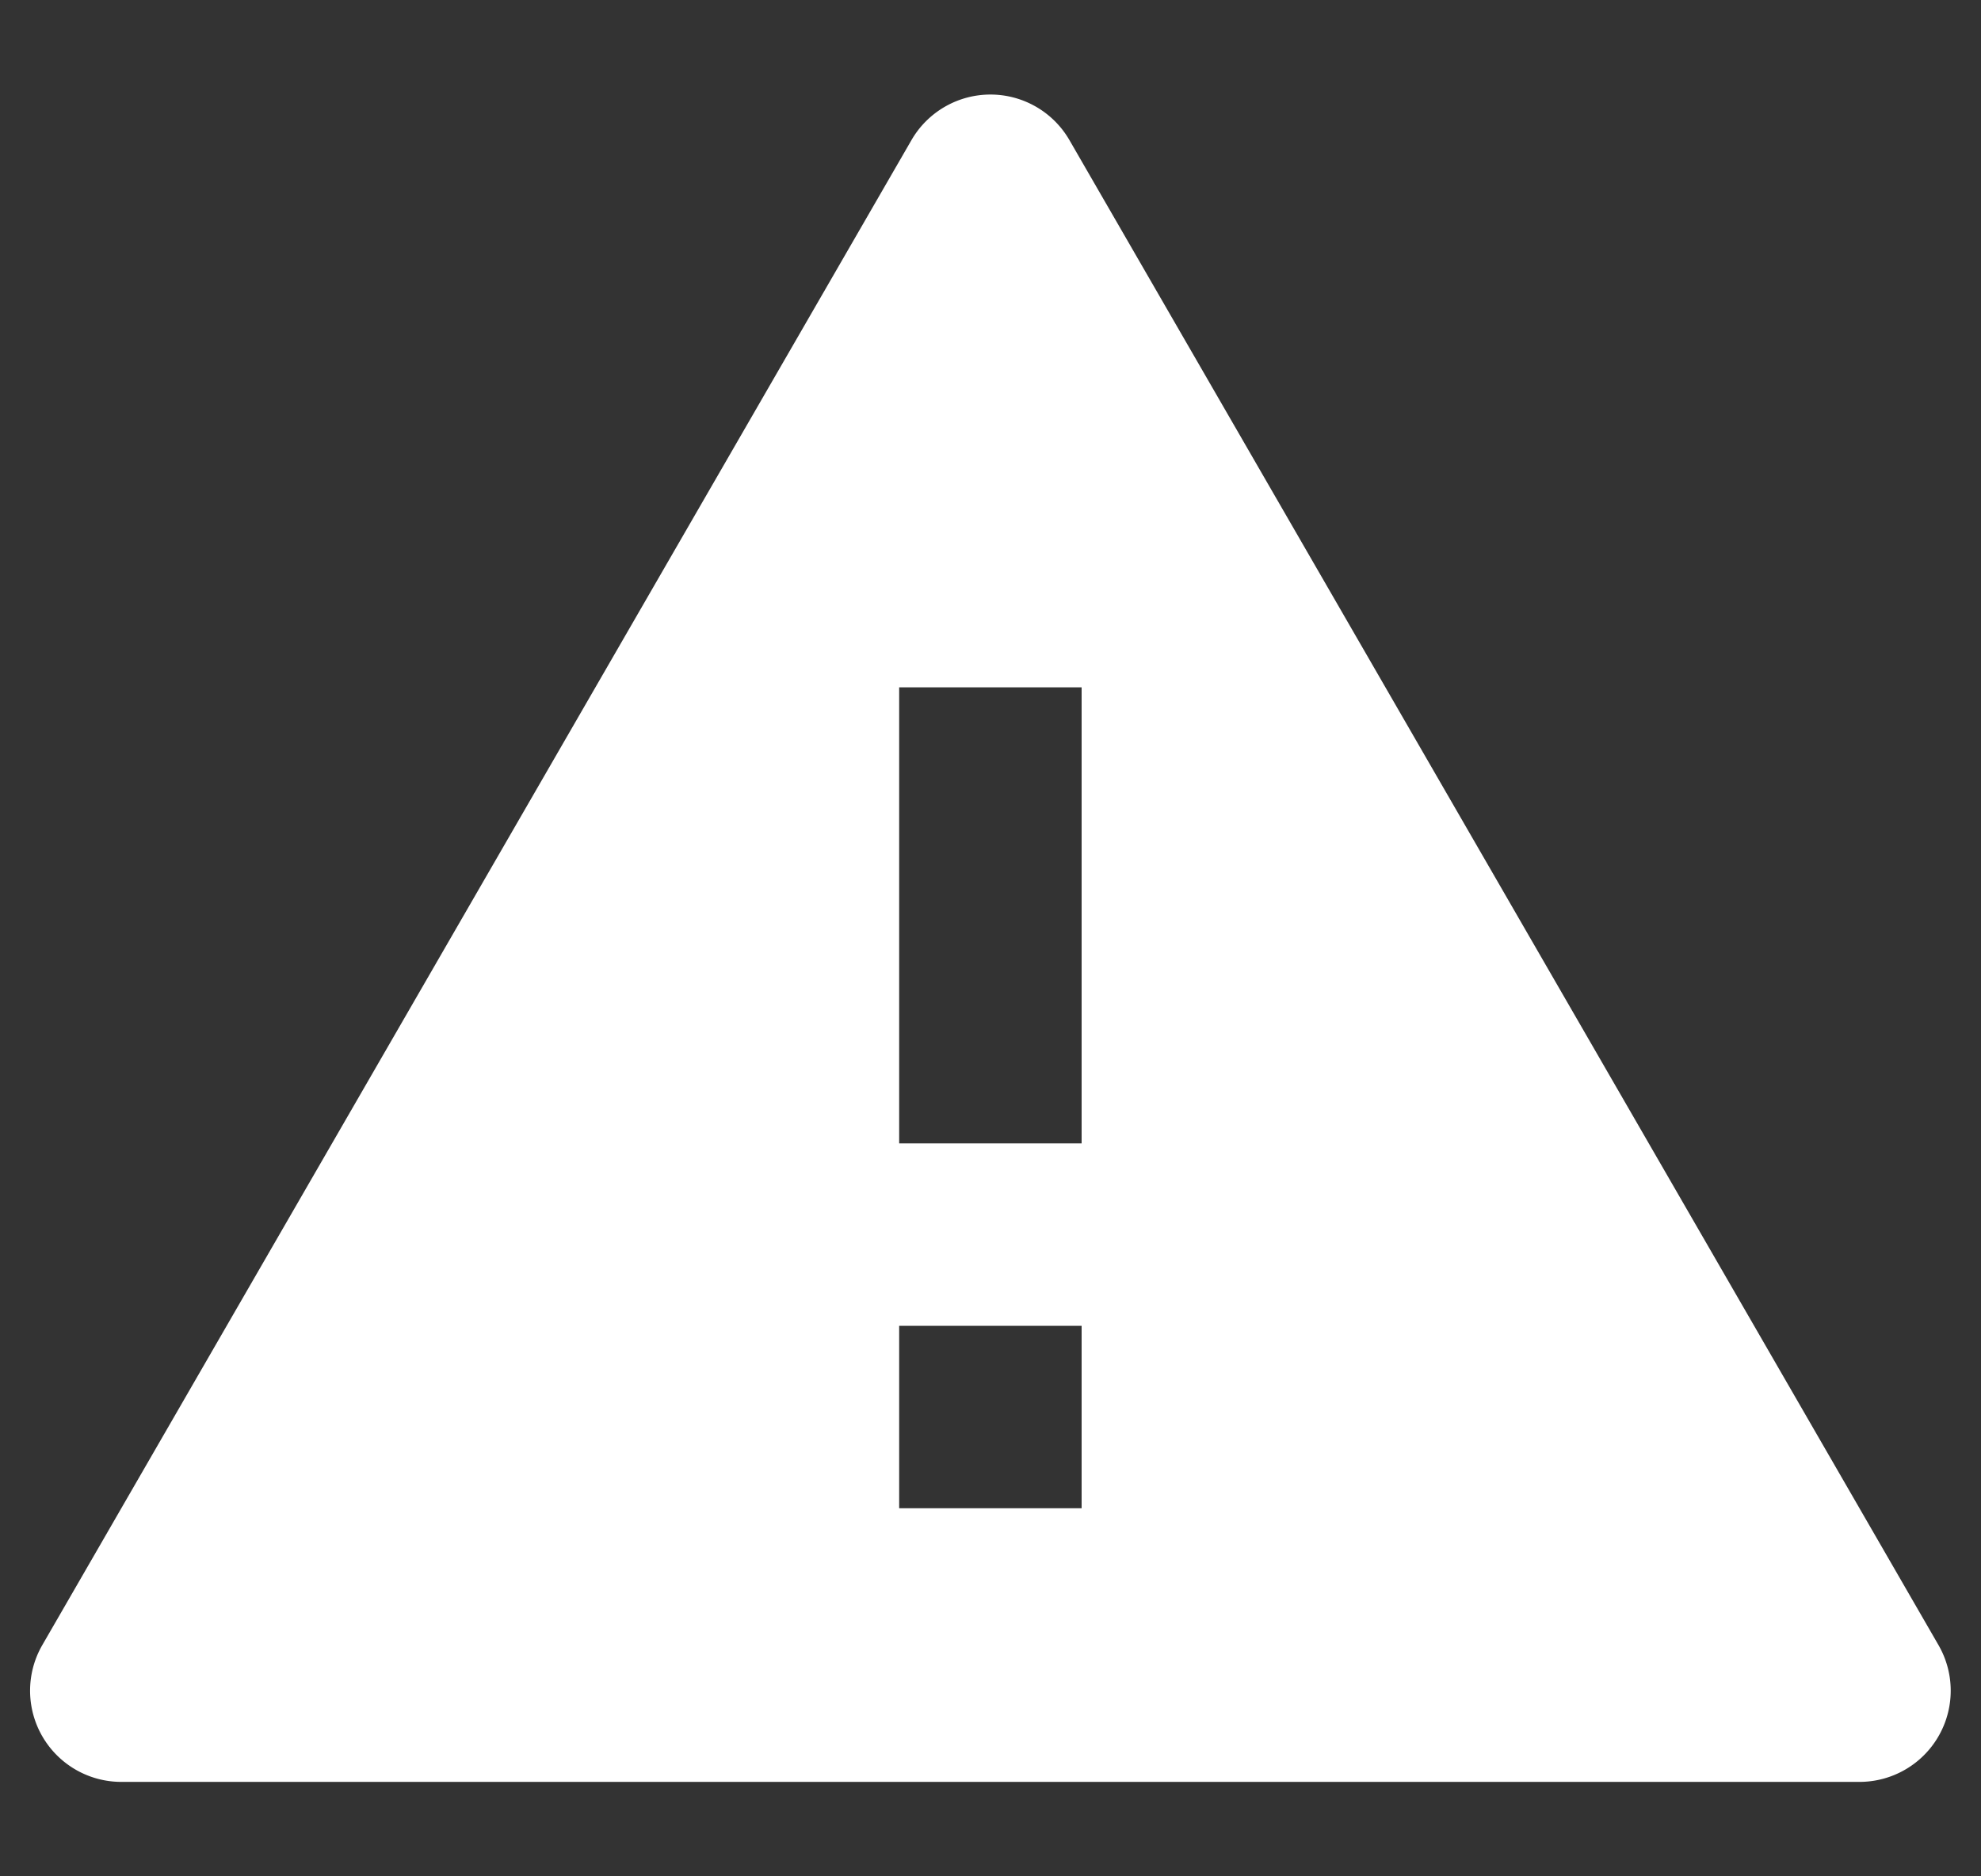 <svg width="19" height="18" fill="none" xmlns="http://www.w3.org/2000/svg"><rect width="100%" height="100%" fill="#333333" stroke="none"/><path d="M10.257 1.344l8.335 14.437a.875.875 0 01-.758 1.313H1.164a.875.875 0 01-.758-1.313L8.742 1.344a.875.875 0 011.515 0zM8.624 12.719v1.75h1.75v-1.75h-1.75zm0-6.125v4.375h1.75V6.594h-1.75z" fill="#fff"/></svg>